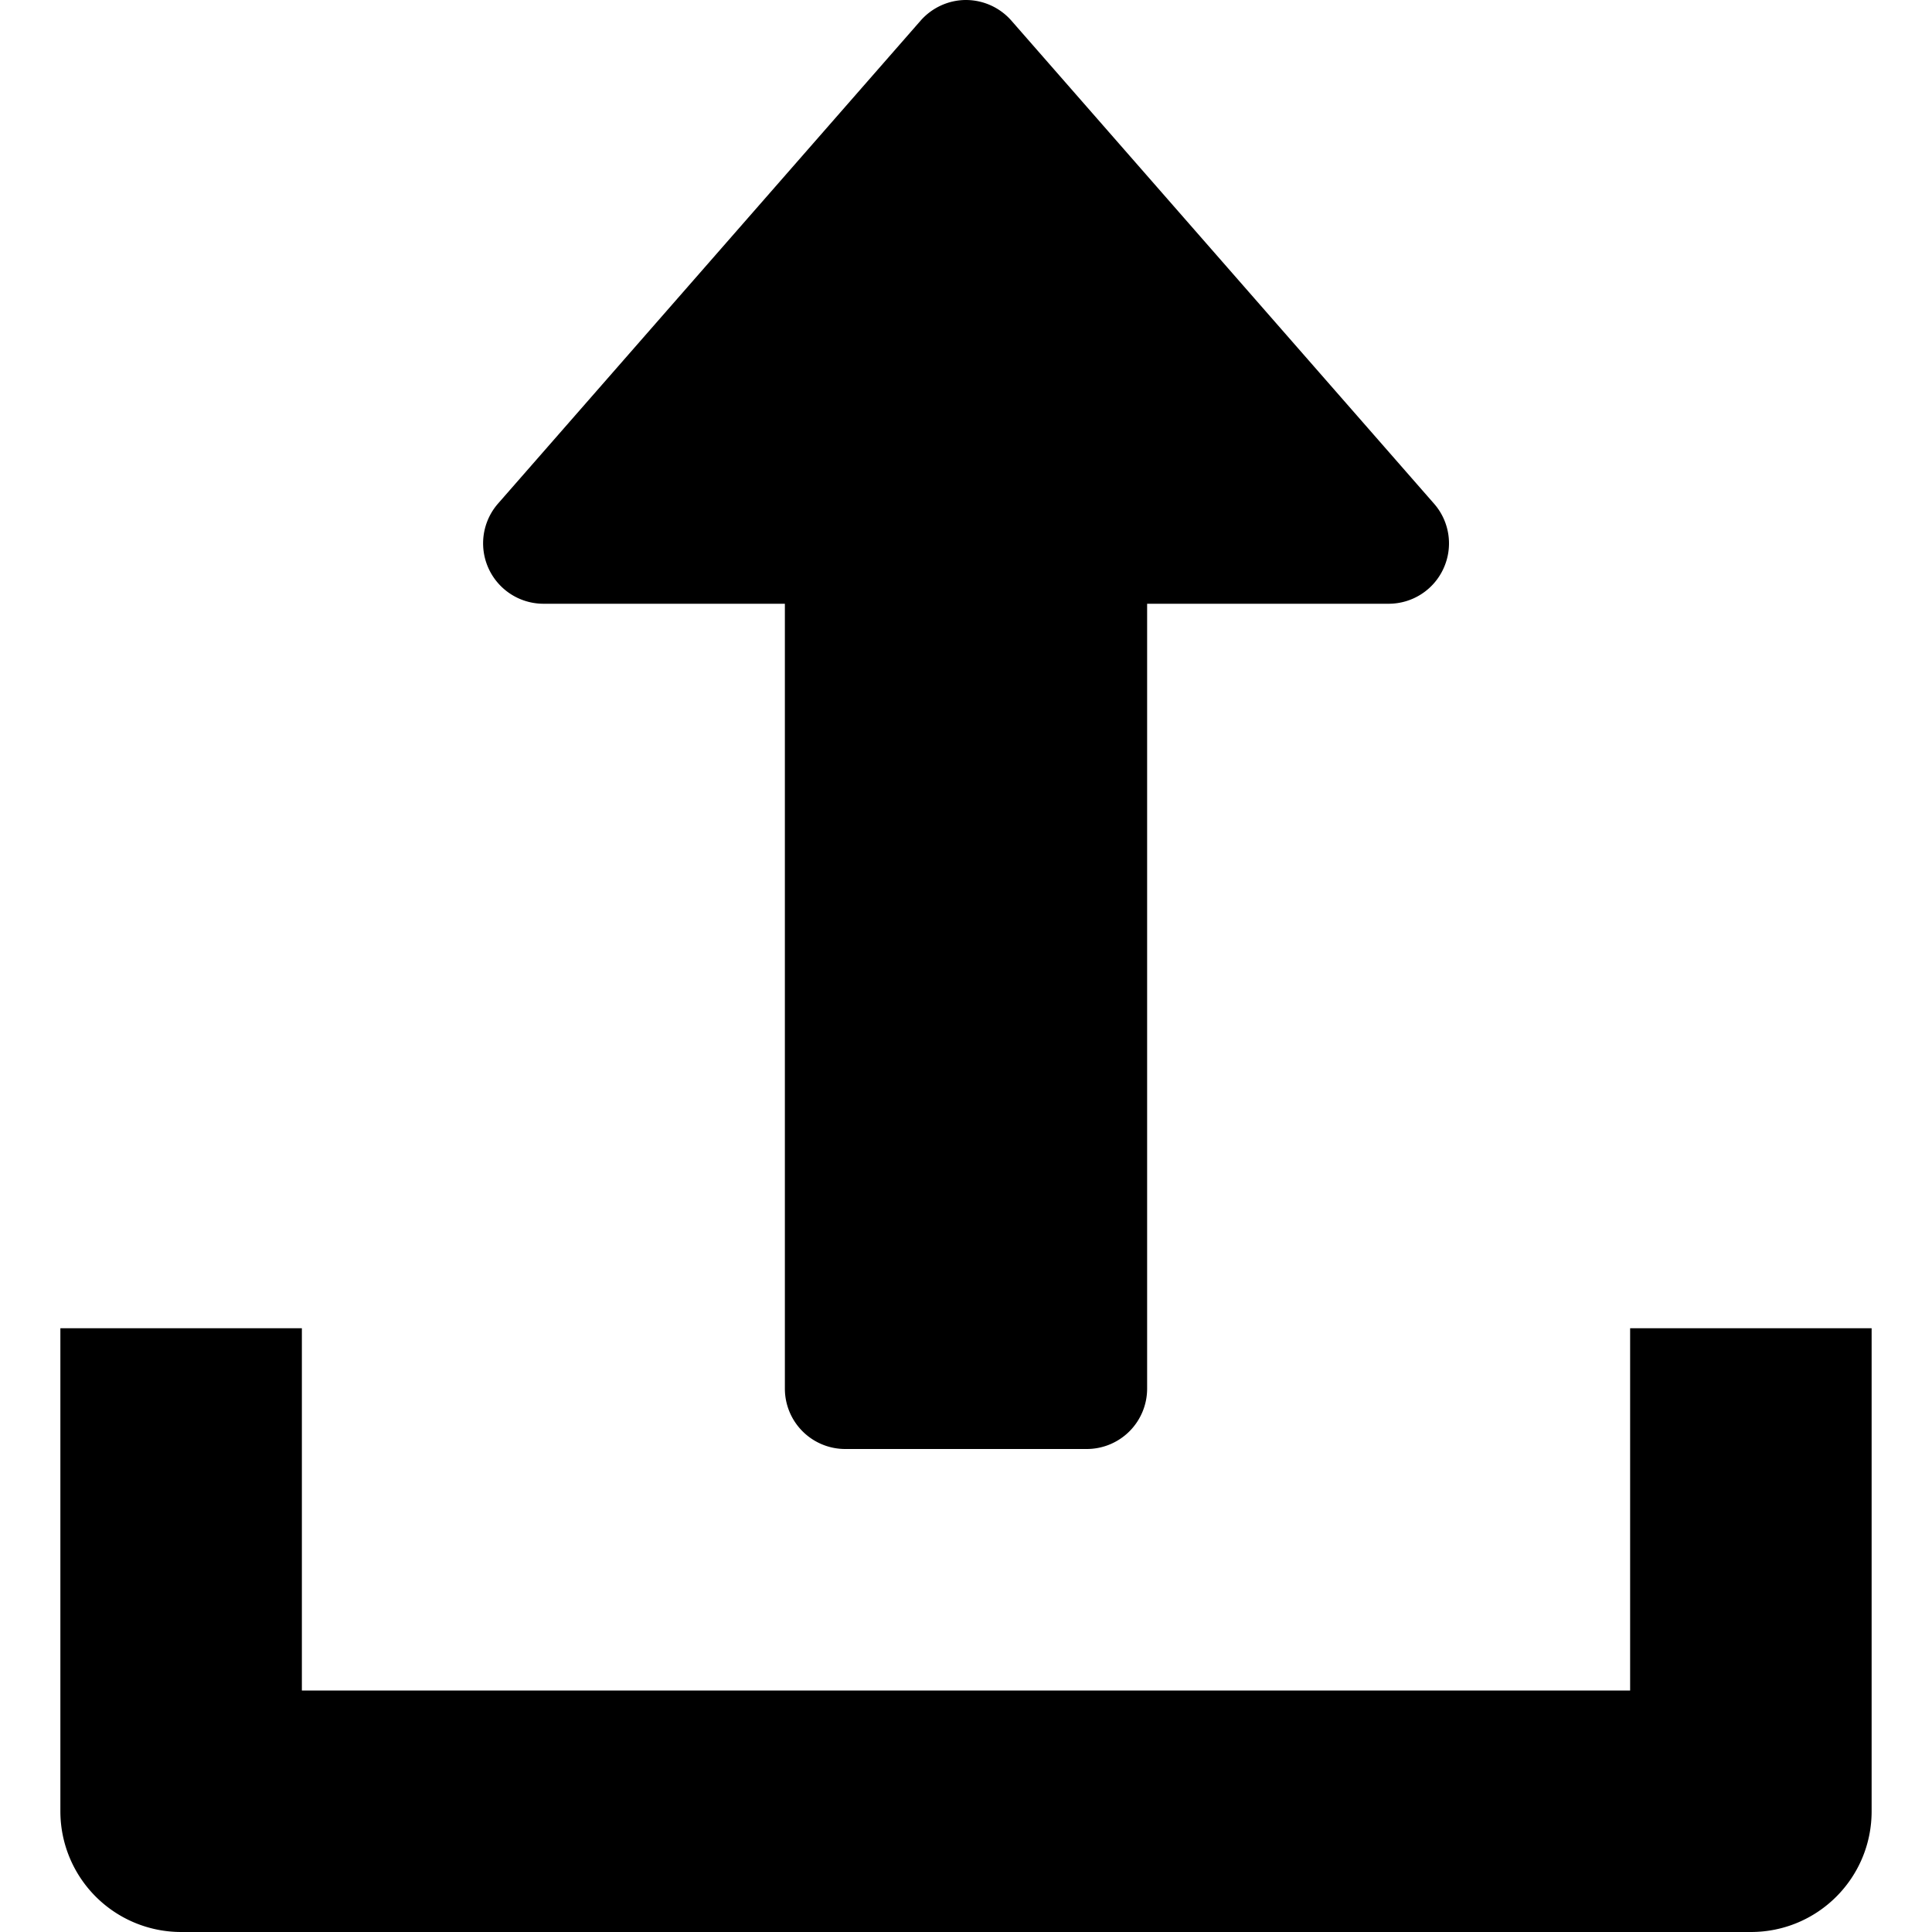 <svg xmlns="http://www.w3.org/2000/svg" viewBox="0 0 512 512" width="16" height="16">
  <path fill="currentColor" d="m380.03 133.47-112-128A16.06 16.06 0 0 0 256 0c-4.6 0-9 2.02-12.03 5.47l-112 128A16.01 16.01 0 0 0 144 160h64v208a16 16 0 0 0 16 16h64a16 16 0 0 0 16-16V160h64c6.27 0 11.97-3.65 14.56-9.38a15.95 15.95 0 0 0-2.53-17.15z"/>
  <path fill="currentColor" d="M432 352v96H80v-96H16v128a32 32 0 0 0 32 32h416c17.7 0 32-14.3 32-32V352h-64z"/>
</svg>
